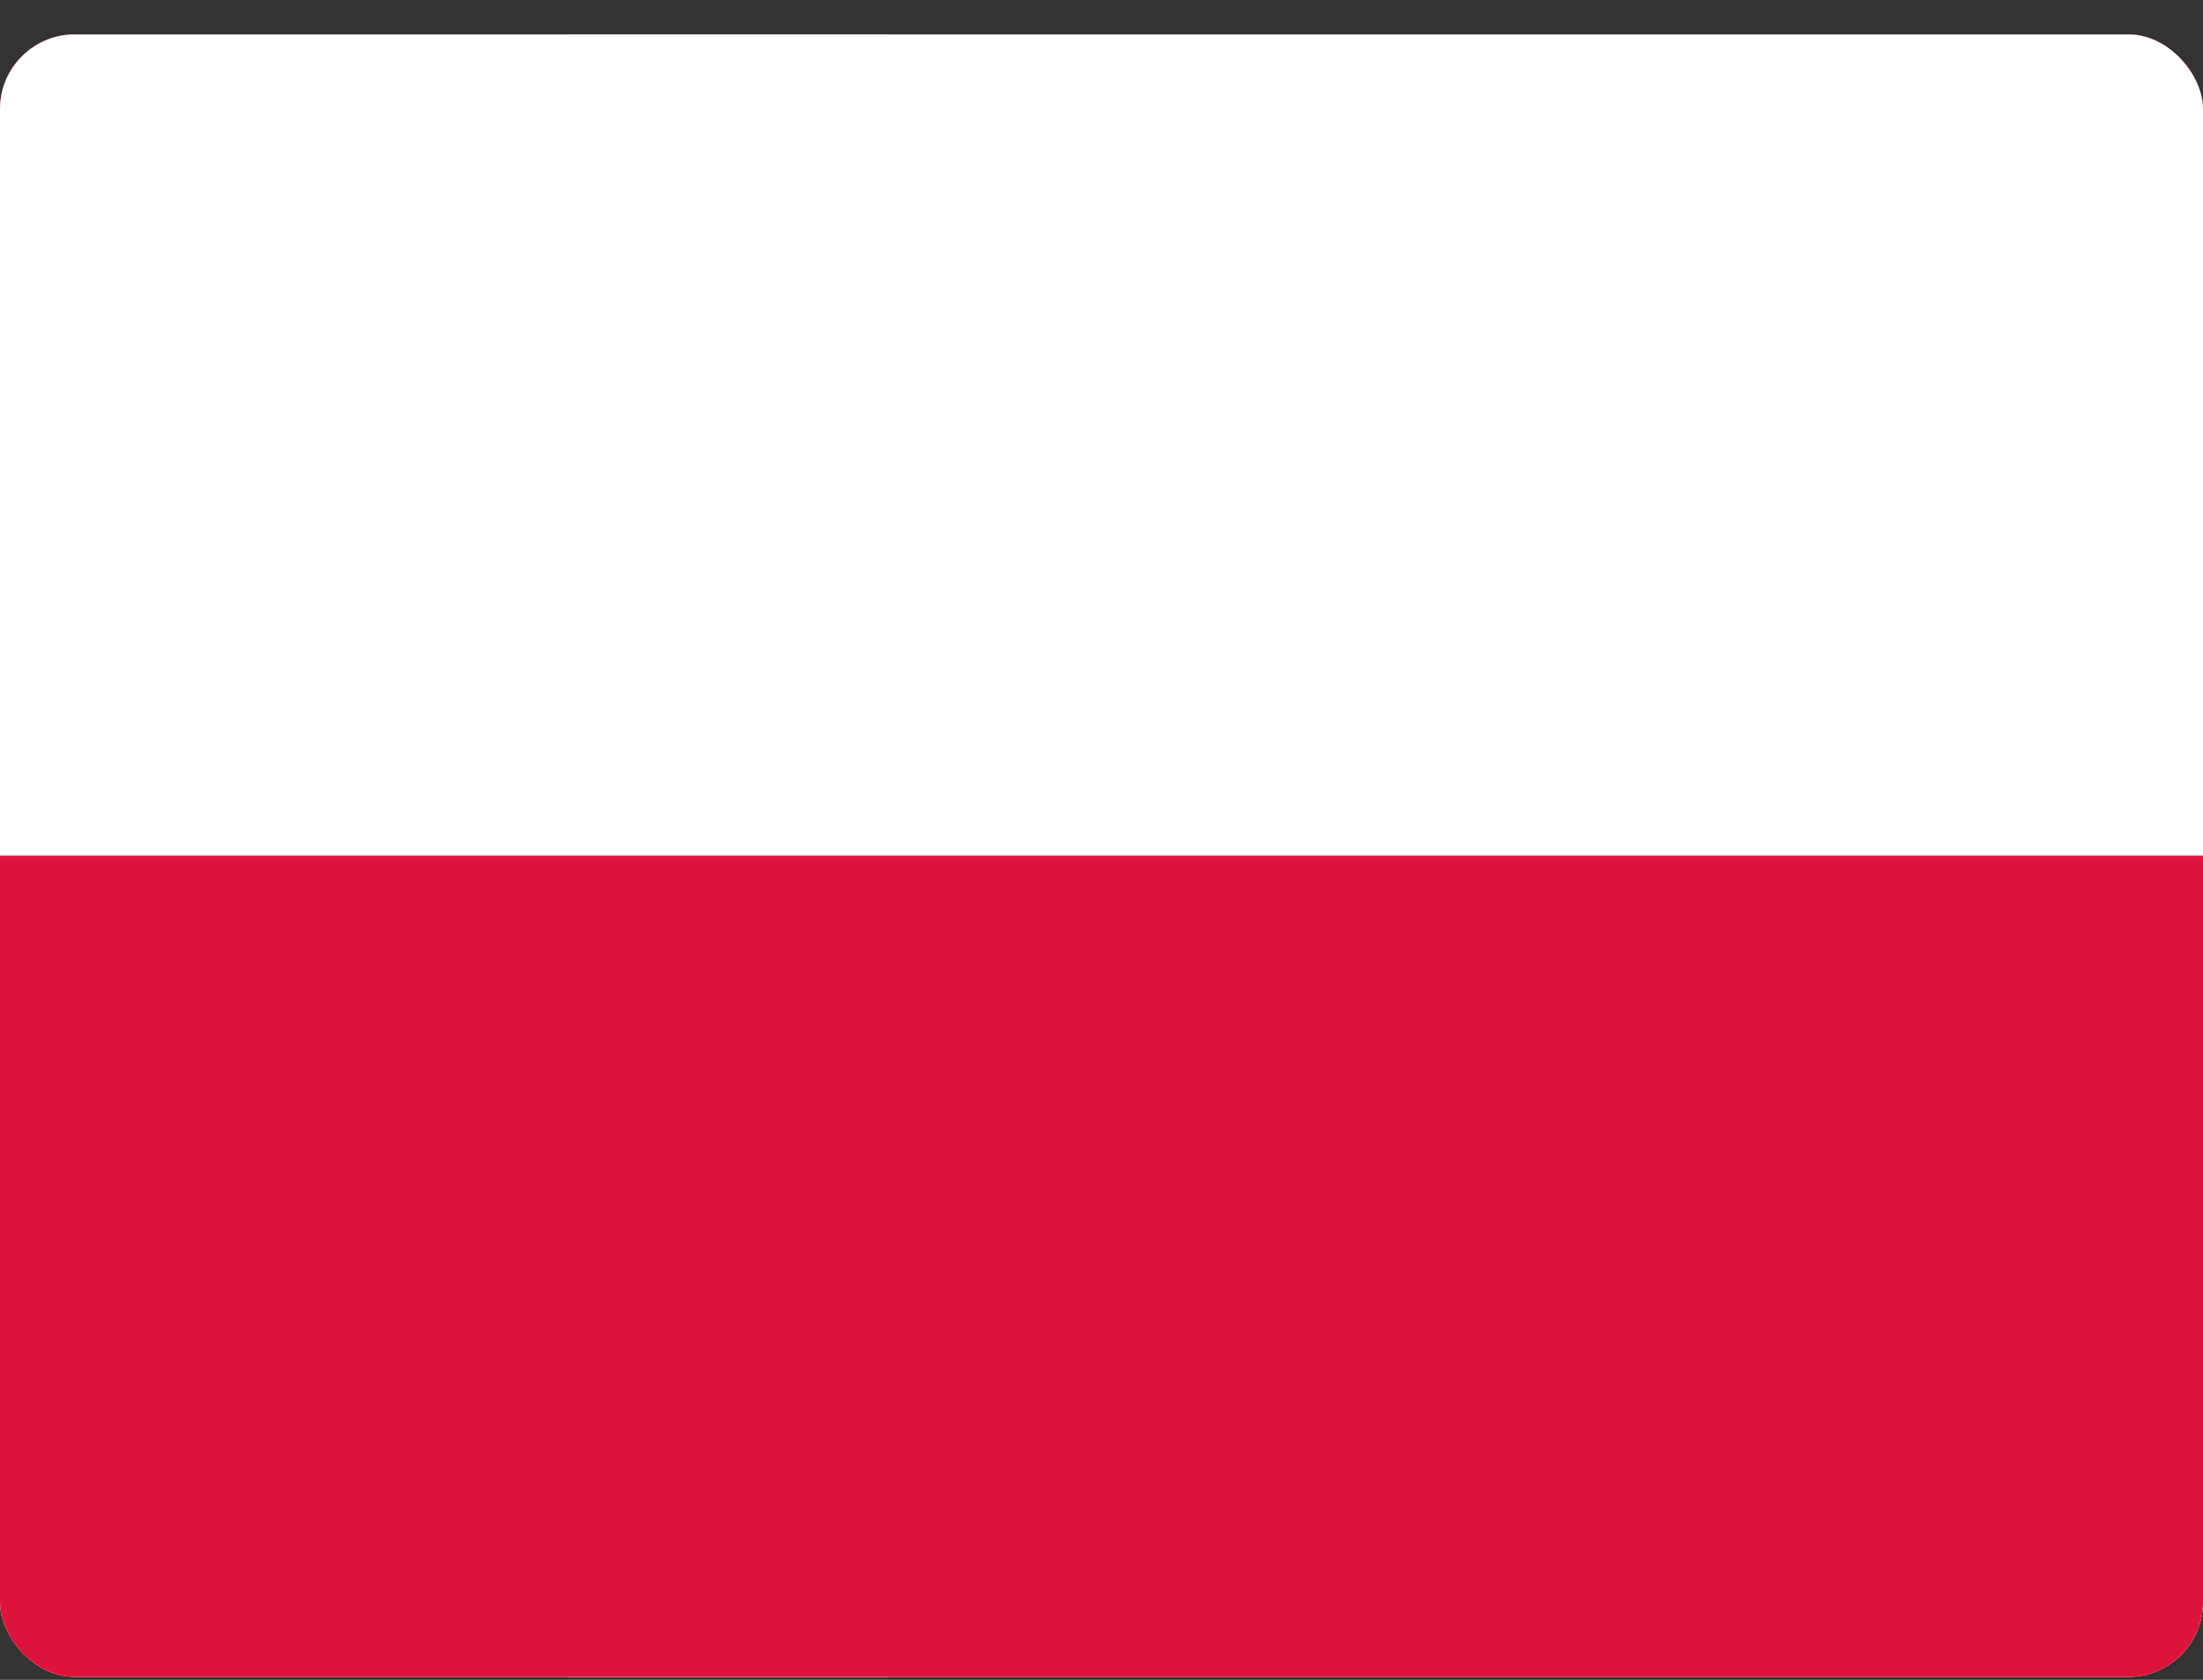<svg width="59" height="45" viewBox="0 0 59 45" fill="none" xmlns="http://www.w3.org/2000/svg">
<rect x="0" y="0" width="59" height="45" fill="#333333" stroke="none"/>
<g clip-path="url(#clip0_172_11701)">
<path fill-rule="evenodd" clip-rule="evenodd" d="M0 0.922H59V23.252H0V0.922Z" fill="#FF0000"/>
<path fill-rule="evenodd" clip-rule="evenodd" d="M0 22.592H59V44.922H0V22.592Z" fill="black"/>
<path fill-rule="evenodd" clip-rule="evenodd" d="M21.083 14.506C36.313 18.475 26.523 37.936 14.511 29.833L13.699 31.079C20.77 36.084 27.767 32.051 29.74 26.826C31.786 21.436 29.039 13.855 21.203 13.076L21.083 14.506Z" fill="#FFEC00"/>
<path fill-rule="evenodd" clip-rule="evenodd" d="M15.672 31.245L17.672 32.17L16.732 34.169L14.731 33.234L15.672 31.245ZM29.408 22.124H31.62V24.324H29.408V22.124ZM28.329 18.558L30.385 17.77L31.187 19.814L29.131 20.611L28.329 18.558ZM25.932 15.89L27.509 14.341L29.067 15.9L27.499 17.449L25.932 15.89ZM23.517 12.242L25.582 13.012L24.798 15.066L22.733 14.296L23.517 12.242ZM29.131 25.671L31.187 26.487L30.357 28.522L28.311 27.706L29.131 25.671ZM22.687 32.088L24.715 31.235L25.591 33.252L23.563 34.114L22.687 32.088ZM19.046 32.345H21.258V34.545H19.046V32.345ZM22.853 21.711L20.982 20.336L19.11 21.675L19.848 19.566L17.976 18.191H20.235L21.019 16.12L21.738 18.201L24.015 18.173L22.208 19.576L22.853 21.721V21.711Z" fill="#FFEC00"/>
<path fill-rule="evenodd" clip-rule="evenodd" d="M30.975 32.676C30.865 32.712 30.404 33.812 30.081 34.344L30.422 34.436C31.676 34.876 32.303 35.279 32.837 36.04C32.961 36.16 33.123 36.232 33.296 36.244C33.468 36.255 33.639 36.206 33.778 36.104C33.778 36.104 34.036 36.012 34.368 35.646C34.644 35.233 34.571 34.912 34.239 34.628C33.225 33.895 32.128 33.345 30.975 32.676Z" fill="#FFEE00"/>
<path fill-rule="evenodd" clip-rule="evenodd" d="M33.676 35.095C33.676 35.2 33.634 35.302 33.559 35.377C33.483 35.451 33.382 35.493 33.275 35.493C33.169 35.493 33.067 35.451 32.992 35.377C32.916 35.302 32.874 35.2 32.874 35.095C32.874 34.99 32.916 34.89 32.99 34.816C33.065 34.742 33.166 34.7 33.271 34.7C33.376 34.7 33.477 34.742 33.551 34.816C33.625 34.89 33.667 34.99 33.667 35.095H33.676ZM31.703 33.848C31.703 33.954 31.661 34.055 31.586 34.13C31.511 34.205 31.409 34.247 31.302 34.247C31.196 34.247 31.094 34.205 31.019 34.13C30.944 34.055 30.901 33.954 30.901 33.848C30.901 33.742 30.944 33.641 31.019 33.566C31.094 33.491 31.196 33.449 31.302 33.449C31.409 33.449 31.511 33.491 31.586 33.566C31.661 33.641 31.703 33.742 31.703 33.848ZM32.708 34.49C32.708 34.595 32.666 34.697 32.591 34.772C32.516 34.846 32.414 34.888 32.307 34.888C32.201 34.888 32.099 34.846 32.024 34.772C31.948 34.697 31.906 34.595 31.906 34.49C31.906 34.384 31.948 34.282 32.024 34.208C32.099 34.133 32.201 34.091 32.307 34.091C32.414 34.091 32.516 34.133 32.591 34.208C32.666 34.282 32.708 34.384 32.708 34.49Z" fill="black"/>
<path fill-rule="evenodd" clip-rule="evenodd" d="M29.915 34.261C25.988 32.034 21.867 29.632 17.931 27.404C16.207 26.332 16.124 24.343 17.285 22.83C17.396 22.619 17.544 22.665 17.599 22.784C17.737 23.518 18.152 24.279 18.65 24.755C22.736 27.311 26.783 29.927 30.791 32.602C30.477 33.134 30.238 33.729 29.915 34.252V34.261Z" fill="#FFEE00"/>
<path fill-rule="evenodd" clip-rule="evenodd" d="M27.398 28.926L29.039 30.392L27.564 32.024L25.923 30.557L27.398 28.926Z" fill="#FFEC00"/>
<path d="M30.561 32.895L19.037 25.975M29.141 31.3L25.26 28.798M26.938 32.712L22.983 30.439" stroke="black" stroke-width="0.375"/>
<g clip-path="url(#clip1_172_11701)">
<path fill-rule="evenodd" clip-rule="evenodd" d="M-3 -1.863H62V47.137H-3V-1.863Z" fill="#229E45"/>
<path fill-rule="evenodd" clip-rule="evenodd" d="M29.642 42.646L60.263 22.668L29.459 2.629L-1.264 22.709L29.642 42.646Z" fill="#F8E509"/>
<path fill-rule="evenodd" clip-rule="evenodd" d="M42.987 22.637C42.987 29.813 37.188 35.632 30.028 35.632C27.47 35.628 24.969 34.861 22.844 33.429C20.719 31.997 19.063 29.964 18.087 27.587C17.112 25.21 16.859 22.595 17.361 20.073C17.864 17.551 19.099 15.236 20.91 13.419C22.721 11.603 25.028 10.367 27.538 9.868C30.048 9.369 32.649 9.629 35.012 10.616C37.375 11.602 39.394 13.271 40.813 15.411C42.233 17.55 42.989 20.065 42.987 22.637Z" fill="#2B49A3"/>
<path fill-rule="evenodd" clip-rule="evenodd" d="M25.773 30.426L25.367 30.191L24.96 30.395L25.052 29.936L24.727 29.589L25.184 29.538L25.407 29.13L25.6 29.558L26.047 29.64L25.712 29.946M34.447 32.631L34.05 32.396L33.644 32.6L33.725 32.141L33.41 31.804L33.868 31.753L34.081 31.335L34.284 31.763L34.731 31.845L34.386 32.161M30.709 29.099L30.364 28.895L30.008 29.079L30.09 28.68L29.805 28.384L30.211 28.344L30.394 27.976L30.557 28.354L30.953 28.425L30.648 28.701M39.484 27.833L39.139 27.629L38.783 27.813L38.864 27.415L38.59 27.129L38.986 27.088L39.169 26.731L39.332 27.098L39.718 27.17L39.423 27.435M30.557 25.189L30.15 24.965L29.744 25.169L29.825 24.699L29.511 24.362L29.968 24.311L30.181 23.893L30.384 24.322L30.831 24.403L30.485 24.73M19.862 21.157L19.456 20.932L19.05 21.137L19.151 20.667L18.816 20.33L19.283 20.279L19.486 19.86L19.689 20.289L20.136 20.371L19.801 20.687M21.152 26.526L20.746 26.292L20.34 26.496L20.431 26.037L20.106 25.7L20.563 25.638L20.776 25.23L20.979 25.659L21.426 25.741L21.091 26.057M34.497 19.187L34.132 18.983L33.766 19.166L33.847 18.758L33.563 18.452L33.969 18.401L34.162 18.033L34.335 18.421L34.741 18.493L34.436 18.768M33.756 22.678L33.482 22.515L33.187 22.658L33.248 22.331L33.025 22.096L33.35 22.055L33.502 21.77L33.634 22.076L33.939 22.127L33.715 22.351M19.273 27.496L18.999 27.343L18.725 27.476L18.785 27.17L18.572 26.945L18.877 26.904L19.019 26.629L19.151 26.915L19.456 26.976L19.222 27.18M39.555 28.742L39.332 28.63L39.108 28.732L39.159 28.497L38.986 28.333L39.23 28.303L39.352 28.099L39.453 28.303L39.707 28.354L39.514 28.507" fill="#FFFFEF"/>
<path fill-rule="evenodd" clip-rule="evenodd" d="M19.273 27.497L18.999 27.343L18.725 27.476L18.785 27.17L18.572 26.945L18.877 26.904L19.019 26.629L19.151 26.915L19.456 26.976L19.222 27.18" fill="#FFFFEF"/>
<path fill-rule="evenodd" clip-rule="evenodd" d="M19.273 27.496L18.999 27.343L18.725 27.476L18.785 27.17L18.572 26.945L18.877 26.904L19.019 26.629L19.151 26.915L19.456 26.976L19.222 27.18M23.518 27.486L23.254 27.343L22.98 27.476L23.041 27.17L22.828 26.945L23.132 26.904L23.275 26.629L23.407 26.915L23.711 26.965L23.478 27.18M22.99 28.915L22.726 28.762L22.452 28.905L22.513 28.599L22.3 28.364L22.604 28.323L22.747 28.048L22.878 28.333L23.183 28.395L22.95 28.599M31.826 26.333L31.562 26.169L31.278 26.312L31.339 26.006L31.136 25.771L31.44 25.741L31.582 25.465L31.704 25.751L32.009 25.802L31.785 26.016M29.236 26.322L28.962 26.169L28.688 26.312L28.749 26.006L28.546 25.771L28.85 25.741L28.993 25.455L29.114 25.751L29.419 25.802L29.196 26.016M22.208 25.424L22.035 25.322L21.863 25.404L21.904 25.21L21.771 25.067L21.965 25.046L22.046 24.873L22.127 25.056L22.32 25.087L22.178 25.22M39.22 29.855L38.956 29.701L38.682 29.844L38.743 29.538L38.529 29.303L38.834 29.262L38.976 28.987L39.108 29.273L39.413 29.334L39.179 29.538M37.067 30.151L36.843 30.008L36.61 30.13L36.66 29.865L36.488 29.681L36.742 29.65L36.864 29.416L36.965 29.66L37.219 29.701L37.026 29.885M38.082 30.12L37.879 29.997L37.666 30.099L37.707 29.865L37.544 29.691L37.778 29.66L37.889 29.456L37.991 29.66L38.225 29.712L38.052 29.875M41.007 27.547L40.804 27.445L40.601 27.547L40.652 27.313L40.489 27.139L40.723 27.108L40.825 26.904L40.926 27.119L41.139 27.16L40.977 27.323M37.036 31.59L36.782 31.447L36.508 31.57L36.569 31.284L36.366 31.079L36.671 31.049L36.803 30.794L36.925 31.059L37.229 31.11L36.996 31.304M37.057 32.754L36.813 32.611L36.569 32.743L36.63 32.458L36.437 32.253L36.711 32.213L36.833 31.957L36.945 32.223L37.219 32.274L37.016 32.478M35.086 30.12L34.893 29.997L34.69 30.099L34.731 29.875L34.578 29.701L34.802 29.681L34.904 29.477L35.005 29.681L35.228 29.722L35.066 29.885M33.258 30.12L33.055 29.997L32.852 30.099L32.903 29.875L32.74 29.701L32.974 29.681L33.075 29.477L33.177 29.681L33.39 29.722L33.228 29.885M30.14 27.374L29.937 27.262L29.734 27.364L29.785 27.129L29.622 26.965L29.846 26.935L29.947 26.731L30.049 26.935L30.272 26.986L30.11 27.139M30.485 32.958L30.323 32.866L30.14 32.958L30.181 32.754L30.049 32.611L30.242 32.59L30.333 32.417L30.415 32.6L30.607 32.631L30.465 32.764M25.773 23.923L25.367 23.689L24.96 23.893L25.052 23.433L24.727 23.096L25.184 23.035L25.407 22.627L25.6 23.056L26.047 23.137L25.712 23.454" fill="#FFFFEF"/>
<path fill-rule="evenodd" clip-rule="evenodd" d="M42.134 27.313C42.386 26.657 42.583 25.98 42.723 25.291C35.837 19.218 28.169 16.104 18.48 16.747C18.129 17.431 17.84 18.145 17.617 18.881C29.094 17.778 37.523 22.882 42.134 27.313Z" fill="white"/>
<path d="M39.047 23.903L39.281 24.036C39.246 24.105 39.235 24.184 39.25 24.261C39.274 24.334 39.325 24.396 39.392 24.434C39.464 24.485 39.535 24.516 39.596 24.506C39.656 24.506 39.697 24.475 39.727 24.434C39.745 24.407 39.752 24.374 39.748 24.342C39.739 24.305 39.722 24.27 39.697 24.24C39.677 24.21 39.626 24.138 39.545 24.056C39.461 23.97 39.399 23.865 39.362 23.75C39.337 23.663 39.343 23.57 39.38 23.488C39.418 23.405 39.483 23.339 39.565 23.301C39.639 23.27 39.721 23.263 39.799 23.281C39.894 23.303 39.984 23.344 40.063 23.403C40.205 23.505 40.296 23.607 40.327 23.73C40.341 23.787 40.343 23.847 40.332 23.905C40.322 23.963 40.299 24.018 40.266 24.067L40.022 23.913C40.053 23.852 40.063 23.791 40.042 23.74C40.032 23.689 39.992 23.638 39.92 23.597C39.868 23.555 39.804 23.53 39.738 23.526C39.719 23.525 39.701 23.529 39.685 23.538C39.669 23.547 39.656 23.561 39.646 23.577C39.626 23.607 39.626 23.638 39.636 23.679C39.646 23.72 39.697 23.801 39.799 23.903C39.9 24.005 39.961 24.097 40.002 24.159C40.038 24.225 40.054 24.301 40.049 24.377C40.044 24.453 40.017 24.526 39.971 24.587C39.924 24.657 39.856 24.71 39.778 24.74C39.702 24.776 39.617 24.786 39.535 24.771C39.443 24.751 39.352 24.71 39.25 24.638C39.098 24.536 39.006 24.424 38.976 24.302C38.943 24.163 38.965 24.016 39.037 23.893L39.047 23.903ZM37.869 23.128L38.123 23.26C38.091 23.331 38.084 23.41 38.102 23.485C38.129 23.555 38.179 23.613 38.245 23.648C38.326 23.699 38.387 23.72 38.448 23.709C38.509 23.709 38.549 23.679 38.58 23.628C38.595 23.603 38.602 23.575 38.6 23.546C38.6 23.515 38.58 23.475 38.549 23.444C38.497 23.381 38.443 23.32 38.387 23.26C38.275 23.148 38.204 23.056 38.184 22.974C38.167 22.922 38.162 22.866 38.169 22.812C38.176 22.757 38.195 22.704 38.224 22.658C38.263 22.595 38.32 22.545 38.387 22.515C38.457 22.483 38.535 22.472 38.61 22.484C38.704 22.5 38.794 22.535 38.874 22.587C39.027 22.689 39.118 22.791 39.149 22.903C39.167 22.96 39.173 23.021 39.166 23.081C39.159 23.141 39.139 23.198 39.108 23.25L38.854 23.107C38.885 23.036 38.895 22.985 38.874 22.933C38.854 22.883 38.813 22.831 38.742 22.791C38.686 22.75 38.619 22.729 38.549 22.729C38.533 22.73 38.517 22.736 38.502 22.745C38.488 22.754 38.477 22.766 38.468 22.78C38.448 22.811 38.448 22.842 38.458 22.883C38.468 22.923 38.529 23.005 38.631 23.107C38.732 23.209 38.803 23.291 38.834 23.352C38.874 23.416 38.896 23.491 38.896 23.567C38.896 23.642 38.874 23.717 38.834 23.781C38.79 23.852 38.727 23.909 38.651 23.944C38.575 23.979 38.49 23.99 38.407 23.975C38.303 23.957 38.203 23.919 38.113 23.863C37.981 23.792 37.88 23.676 37.828 23.536C37.789 23.399 37.804 23.253 37.869 23.128ZM36.427 22.74L37.168 21.515L38.062 22.076L37.94 22.28L37.29 21.872L37.127 22.148L37.737 22.525L37.605 22.729L36.995 22.352L36.792 22.689L37.473 23.097L37.351 23.301L36.437 22.74H36.427ZM34.324 21.004L34.436 20.8L34.985 21.076L34.731 21.586C34.649 21.607 34.548 21.617 34.426 21.607C34.309 21.593 34.195 21.559 34.091 21.504C33.968 21.444 33.863 21.353 33.786 21.239C33.716 21.133 33.681 21.009 33.685 20.882C33.69 20.75 33.724 20.621 33.786 20.504C33.847 20.381 33.938 20.276 34.05 20.198C34.157 20.123 34.285 20.084 34.416 20.085C34.517 20.085 34.619 20.116 34.741 20.188C34.903 20.259 35.005 20.361 35.056 20.473C35.108 20.585 35.119 20.712 35.086 20.831L34.812 20.749C34.829 20.681 34.822 20.608 34.792 20.545C34.761 20.483 34.71 20.443 34.629 20.402C34.582 20.375 34.529 20.358 34.475 20.353C34.421 20.347 34.366 20.354 34.314 20.371C34.213 20.402 34.121 20.494 34.05 20.637C33.979 20.78 33.949 20.912 33.979 21.025C33.993 21.078 34.019 21.127 34.054 21.17C34.089 21.212 34.133 21.246 34.182 21.27C34.233 21.3 34.294 21.321 34.355 21.321C34.416 21.33 34.477 21.33 34.538 21.321L34.619 21.157L34.324 21.004ZM25.163 18.728L25.367 17.299L25.793 17.37L25.905 18.37L26.301 17.452L26.727 17.513L26.524 18.922L26.25 18.881L26.423 17.768L25.976 18.84L25.702 18.799L25.59 17.646L25.427 18.768L25.163 18.728ZM23.731 18.554L23.863 17.125L24.91 17.227L24.889 17.472L24.128 17.401L24.097 17.707L24.808 17.778L24.777 18.023L24.067 17.952L24.036 18.34L24.828 18.411L24.808 18.656L23.731 18.554Z" fill="#309E3A"/>
<path d="M18.989 17.665C18.989 17.512 19.019 17.399 19.06 17.297C19.095 17.225 19.144 17.159 19.202 17.103C19.254 17.05 19.316 17.009 19.385 16.981C19.486 16.95 19.588 16.93 19.689 16.93C19.903 16.93 20.065 17.011 20.197 17.134C20.26 17.212 20.307 17.302 20.335 17.398C20.363 17.494 20.371 17.596 20.36 17.695C20.36 17.92 20.289 18.104 20.157 18.236C20.089 18.299 20.009 18.347 19.921 18.377C19.834 18.407 19.741 18.418 19.649 18.41C19.558 18.411 19.468 18.393 19.384 18.358C19.3 18.323 19.225 18.271 19.161 18.206C19.035 18.055 18.973 17.861 18.989 17.665Z" fill="#309E3A"/>
<path d="M19.283 17.664C19.283 17.817 19.314 17.94 19.385 18.032C19.456 18.113 19.547 18.164 19.669 18.164C19.722 18.168 19.775 18.16 19.824 18.14C19.873 18.121 19.917 18.091 19.953 18.052C20.025 17.97 20.055 17.848 20.065 17.674C20.065 17.511 20.045 17.388 19.964 17.307C19.931 17.266 19.889 17.232 19.841 17.209C19.794 17.186 19.742 17.174 19.689 17.174C19.636 17.172 19.583 17.182 19.534 17.203C19.485 17.225 19.441 17.256 19.405 17.297C19.324 17.378 19.293 17.501 19.283 17.664Z" fill="#F7FFFF"/>
<path d="M20.664 18.4L20.684 16.971H21.294C21.446 16.971 21.548 16.991 21.619 17.022C21.69 17.042 21.741 17.093 21.781 17.154C21.822 17.216 21.842 17.297 21.842 17.389C21.843 17.488 21.807 17.582 21.741 17.655C21.666 17.725 21.569 17.768 21.466 17.777L21.619 17.9C21.659 17.941 21.71 18.022 21.771 18.134L21.944 18.42H21.598L21.395 18.094L21.253 17.89C21.229 17.861 21.197 17.84 21.162 17.828C21.116 17.815 21.068 17.808 21.02 17.808H20.959V18.4H20.664Z" fill="#309E3A"/>
<path d="M20.969 17.582H21.172C21.314 17.582 21.405 17.582 21.436 17.562C21.466 17.562 21.497 17.531 21.517 17.511C21.538 17.491 21.548 17.439 21.548 17.409C21.548 17.348 21.538 17.307 21.507 17.286C21.487 17.256 21.446 17.235 21.405 17.225H21.202L20.969 17.215V17.572V17.582Z" fill="white"/>
<path d="M22.289 17.043L22.817 17.074C22.929 17.074 23.02 17.084 23.081 17.104C23.16 17.133 23.23 17.182 23.284 17.247C23.343 17.319 23.384 17.402 23.406 17.492C23.436 17.584 23.447 17.696 23.436 17.829C23.436 17.933 23.419 18.037 23.386 18.135C23.345 18.237 23.284 18.319 23.213 18.38C23.154 18.429 23.084 18.464 23.01 18.482C22.949 18.503 22.858 18.503 22.756 18.503L22.218 18.472L22.289 17.043Z" fill="#309E3A"/>
<path d="M22.564 17.299L22.513 18.248H22.899C22.949 18.248 22.99 18.228 23.02 18.197C23.051 18.166 23.081 18.126 23.102 18.064C23.122 18.003 23.142 17.911 23.142 17.799L23.132 17.544C23.118 17.49 23.09 17.441 23.051 17.401C23.017 17.367 22.975 17.342 22.929 17.329C22.852 17.312 22.774 17.302 22.695 17.299H22.564Z" fill="white"/>
<path d="M29.256 19.595L29.591 18.207L30.038 18.309L30.363 18.411C30.434 18.452 30.495 18.513 30.525 18.605C30.566 18.687 30.566 18.779 30.546 18.891C30.525 18.973 30.495 19.044 30.444 19.095C30.407 19.14 30.36 19.176 30.308 19.201C30.255 19.225 30.198 19.238 30.14 19.238C30.068 19.238 29.967 19.218 29.835 19.187L29.662 19.136L29.54 19.667L29.256 19.595Z" fill="#309E3A"/>
<path d="M29.804 18.514L29.723 18.902L29.875 18.942C29.977 18.963 30.058 18.983 30.098 18.973C30.138 18.968 30.175 18.95 30.204 18.922C30.233 18.895 30.253 18.859 30.261 18.82C30.261 18.769 30.261 18.728 30.241 18.687C30.218 18.646 30.183 18.613 30.139 18.595L29.946 18.544L29.814 18.514H29.804Z" fill="white"/>
<path d="M30.576 19.992L31.053 18.645L31.612 18.849C31.765 18.9 31.856 18.951 31.917 18.992C31.968 19.043 32.008 19.094 32.018 19.175C32.029 19.257 32.039 19.328 32.018 19.41C31.978 19.512 31.917 19.584 31.835 19.635C31.754 19.676 31.653 19.686 31.531 19.665C31.572 19.716 31.612 19.767 31.632 19.829L31.714 20.104L31.775 20.421L31.46 20.308L31.358 19.941C31.34 19.858 31.316 19.776 31.287 19.696C31.274 19.664 31.253 19.636 31.226 19.614C31.206 19.584 31.165 19.563 31.094 19.543L31.043 19.522L30.84 20.094L30.576 19.992Z" fill="#309E3A"/>
<path d="M31.124 19.308L31.317 19.379C31.449 19.43 31.531 19.451 31.571 19.451C31.602 19.451 31.632 19.451 31.663 19.42C31.693 19.399 31.713 19.369 31.724 19.328C31.744 19.287 31.744 19.246 31.724 19.206C31.709 19.166 31.68 19.133 31.642 19.114L31.439 19.042L31.236 18.971L31.114 19.308H31.124Z" fill="white"/>
<path d="M32.242 19.942C32.277 19.822 32.336 19.711 32.415 19.615C32.466 19.554 32.528 19.502 32.598 19.462C32.661 19.426 32.73 19.402 32.801 19.391C32.903 19.391 33.004 19.391 33.116 19.431C33.207 19.454 33.292 19.496 33.365 19.554C33.439 19.612 33.499 19.685 33.542 19.768C33.624 19.932 33.624 20.126 33.563 20.35C33.512 20.543 33.388 20.708 33.217 20.81C33.065 20.901 32.882 20.912 32.689 20.85C32.599 20.827 32.514 20.785 32.441 20.727C32.367 20.669 32.306 20.596 32.263 20.514C32.222 20.424 32.199 20.328 32.196 20.23C32.192 20.132 32.208 20.034 32.242 19.942Z" fill="#309E3A"/>
<path d="M32.527 20.024C32.486 20.177 32.476 20.31 32.527 20.412C32.577 20.514 32.648 20.575 32.76 20.616C32.862 20.647 32.963 20.636 33.065 20.575C33.166 20.524 33.227 20.412 33.278 20.248C33.329 20.095 33.329 19.973 33.278 19.871C33.258 19.822 33.228 19.779 33.189 19.744C33.15 19.708 33.105 19.682 33.055 19.667C33.005 19.649 32.952 19.643 32.899 19.648C32.846 19.654 32.796 19.67 32.75 19.697C32.648 19.759 32.577 19.861 32.527 20.024Z" fill="white"/>
<path d="M35.015 21.932L35.665 20.666L36.203 20.942C36.304 20.991 36.397 21.056 36.477 21.136C36.528 21.187 36.558 21.248 36.558 21.33C36.558 21.411 36.558 21.483 36.518 21.554C36.479 21.646 36.406 21.719 36.315 21.758C36.213 21.779 36.111 21.779 36 21.738C36.04 21.799 36.061 21.86 36.081 21.911C36.101 21.973 36.111 22.065 36.122 22.197L36.142 22.524L35.837 22.371L35.797 21.993C35.792 21.907 35.782 21.822 35.766 21.738C35.759 21.7 35.742 21.664 35.715 21.636L35.594 21.564L35.543 21.534L35.269 22.065L35.015 21.932Z" fill="#309E3A"/>
<path d="M35.645 21.329L35.837 21.431C35.959 21.492 36.041 21.533 36.071 21.533C36.102 21.533 36.142 21.533 36.173 21.512C36.203 21.502 36.223 21.471 36.244 21.431C36.264 21.39 36.274 21.349 36.264 21.308C36.252 21.268 36.227 21.232 36.193 21.206C36.133 21.169 36.072 21.135 36.01 21.104L35.807 21.002L35.645 21.329Z" fill="white"/>
<path d="M40.276 24.546C40.342 24.441 40.428 24.351 40.53 24.281C40.598 24.237 40.674 24.206 40.753 24.189C40.827 24.174 40.903 24.174 40.977 24.189C41.078 24.209 41.17 24.25 41.261 24.312C41.34 24.361 41.408 24.427 41.46 24.504C41.513 24.581 41.549 24.669 41.566 24.761C41.596 24.934 41.545 25.128 41.423 25.322C41.322 25.491 41.157 25.612 40.966 25.659C40.876 25.679 40.782 25.679 40.69 25.66C40.599 25.64 40.514 25.602 40.438 25.547C40.359 25.497 40.291 25.432 40.239 25.355C40.186 25.277 40.151 25.19 40.134 25.098C40.103 24.914 40.154 24.73 40.276 24.546Z" fill="#309E3A"/>
<path d="M40.53 24.71C40.428 24.843 40.398 24.966 40.418 25.078C40.425 25.13 40.444 25.179 40.472 25.223C40.5 25.267 40.537 25.305 40.581 25.333C40.682 25.405 40.784 25.425 40.885 25.395C40.987 25.364 41.088 25.292 41.18 25.149C41.271 25.006 41.312 24.884 41.291 24.782C41.281 24.68 41.22 24.588 41.129 24.517C41.038 24.445 40.926 24.435 40.824 24.465C40.723 24.486 40.621 24.568 40.52 24.71H40.53Z" fill="white"/>
<path d="M27.651 19.012L27.885 18.012L28.616 18.185L28.586 18.349L28.047 18.226L27.997 18.451L28.494 18.563L28.454 18.736L27.956 18.614L27.895 18.89L28.454 19.022L28.413 19.186L27.651 19.012Z" fill="#309E3A"/>
</g>
<g clip-path="url(#clip2_172_11701)">
<path d="M-10.5 -7.078H69.513V52.922H-10.5V-7.078Z" fill="#C8102E"/>
<path d="M15.213 -7.078H23.788V52.922H15.213V-7.078Z" fill="white"/>
<path d="M-10.5 18.635H69.513V27.21H-10.5V18.635Z" fill="white"/>
</g>
<g clip-path="url(#clip3_172_11701)">
<path fill-rule="evenodd" clip-rule="evenodd" d="M69.5 52.922H-10.5V-7.078H69.5V52.922Z" fill="white"/>
<path fill-rule="evenodd" clip-rule="evenodd" d="M69.5 52.922H-10.5V22.922H69.5V52.922Z" fill="#DC143C"/>
</g>
</g>
<defs>
<clipPath id="clip0_172_11701">
<rect y="0.922" width="59" height="44" rx="2" fill="white"/>
</clipPath>
<clipPath id="clip1_172_11701">
<rect width="65" height="49" fill="white" transform="translate(-3 -1.863)"/>
</clipPath>
<clipPath id="clip2_172_11701">
<rect width="80" height="60" fill="white" transform="translate(-10.5 -7.078)"/>
</clipPath>
<clipPath id="clip3_172_11701">
<rect width="80" height="60" fill="white" transform="translate(-10.5 -7.078)"/>
</clipPath>
</defs>
</svg>
